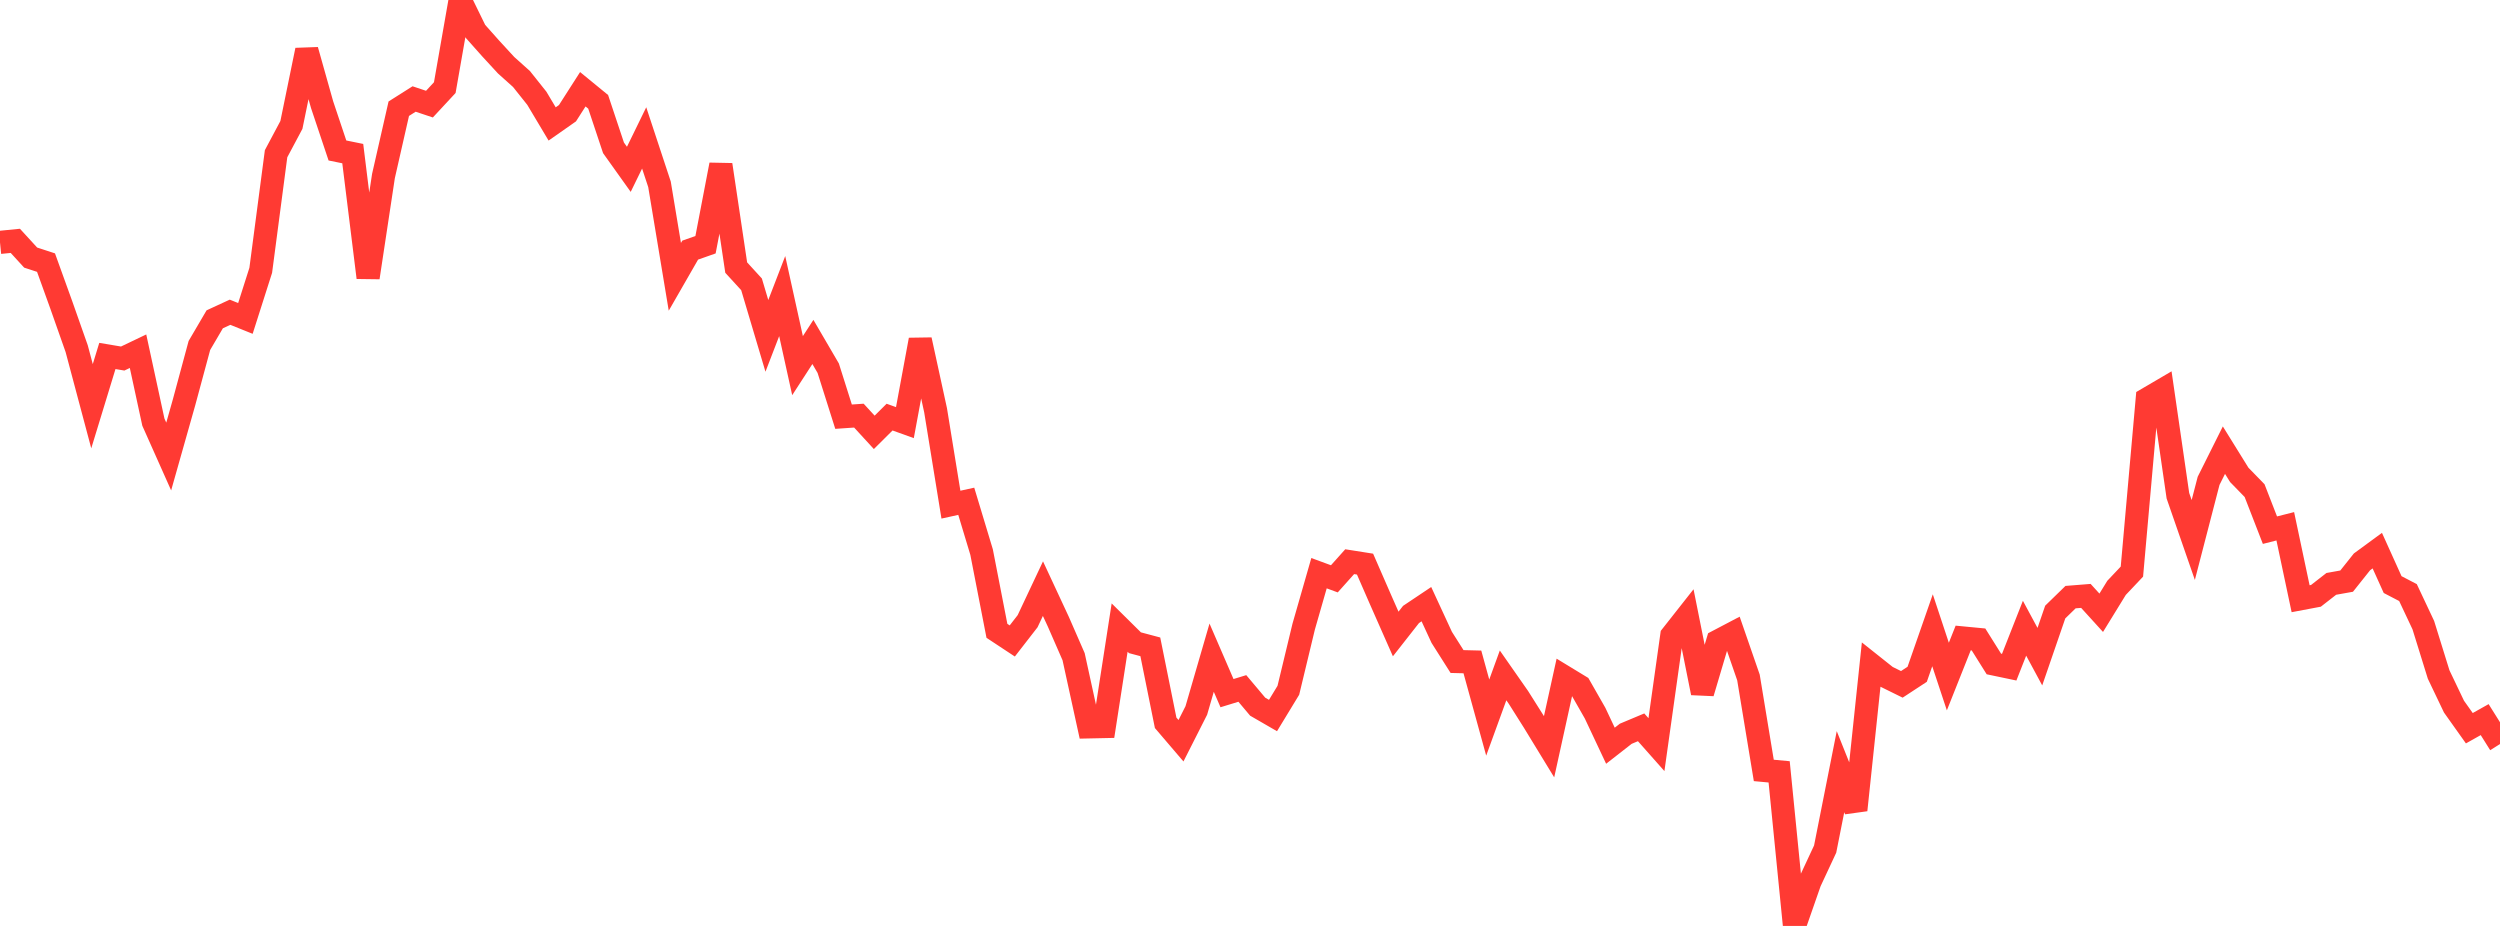 <?xml version="1.0" standalone="no"?>
<!DOCTYPE svg PUBLIC "-//W3C//DTD SVG 1.1//EN" "http://www.w3.org/Graphics/SVG/1.1/DTD/svg11.dtd">

<svg width="135" height="50" viewBox="0 0 135 50" preserveAspectRatio="none" 
  xmlns="http://www.w3.org/2000/svg"
  xmlns:xlink="http://www.w3.org/1999/xlink">


<polyline points="0.0, 13.088 0.828, 13.006 1.656, 13.91 2.485, 14.181 3.313, 16.477 4.141, 18.828 4.969, 21.936 5.798, 19.222 6.626, 19.361 7.454, 18.965 8.282, 22.795 9.11, 24.652 9.939, 21.724 10.767, 18.656 11.595, 17.243 12.423, 16.861 13.252, 17.195 14.08, 14.596 14.908, 8.301 15.736, 6.746 16.564, 2.708 17.393, 5.652 18.221, 8.126 19.049, 8.295 19.877, 14.988 20.706, 9.509 21.534, 5.87 22.362, 5.346 23.19, 5.623 24.018, 4.731 24.847, 0.0 25.675, 1.694 26.503, 2.624 27.331, 3.523 28.16, 4.266 28.988, 5.305 29.816, 6.693 30.644, 6.113 31.472, 4.82 32.301, 5.499 33.129, 7.983 33.957, 9.144 34.785, 7.447 35.613, 9.955 36.442, 14.948 37.27, 13.507 38.098, 13.215 38.926, 8.897 39.755, 14.449 40.583, 15.354 41.411, 18.137 42.239, 15.989 43.067, 19.745 43.896, 18.465 44.724, 19.883 45.552, 22.501 46.38, 22.444 47.209, 23.347 48.037, 22.524 48.865, 22.822 49.693, 18.351 50.521, 22.153 51.35, 27.251 52.178, 27.069 53.006, 29.813 53.834, 34.065 54.663, 34.612 55.491, 33.545 56.319, 31.787 57.147, 33.566 57.975, 35.461 58.804, 39.251 59.632, 39.233 60.46, 33.889 61.288, 34.708 62.117, 34.929 62.945, 39.031 63.773, 40 64.601, 38.365 65.429, 35.514 66.258, 37.43 67.086, 37.176 67.914, 38.16 68.742, 38.639 69.571, 37.275 70.399, 33.837 71.227, 30.952 72.055, 31.257 72.883, 30.331 73.712, 30.462 74.54, 32.36 75.368, 34.235 76.196, 33.18 77.025, 32.625 77.853, 34.417 78.681, 35.723 79.509, 35.744 80.337, 38.75 81.166, 36.471 81.994, 37.657 82.822, 38.969 83.65, 40.325 84.479, 36.556 85.307, 37.06 86.135, 38.511 86.963, 40.269 87.791, 39.623 88.62, 39.275 89.448, 40.21 90.276, 34.322 91.104, 33.271 91.933, 37.417 92.761, 34.626 93.589, 34.191 94.417, 36.584 95.245, 41.603 96.074, 41.68 96.902, 50.0 97.73, 47.625 98.558, 45.85 99.387, 41.671 100.215, 43.741 101.043, 35.889 101.871, 36.547 102.699, 36.955 103.528, 36.412 104.356, 34.035 105.184, 36.534 106.012, 34.452 106.84, 34.531 107.669, 35.854 108.497, 36.028 109.325, 33.924 110.153, 35.46 110.982, 33.051 111.81, 32.245 112.638, 32.179 113.466, 33.09 114.294, 31.744 115.123, 30.867 115.951, 21.545 116.779, 21.06 117.607, 26.77 118.436, 29.16 119.264, 25.966 120.092, 24.308 120.92, 25.643 121.748, 26.494 122.577, 28.629 123.405, 28.419 124.233, 32.331 125.061, 32.175 125.89, 31.529 126.718, 31.381 127.546, 30.341 128.374, 29.734 129.202, 31.567 130.031, 31.999 130.859, 33.757 131.687, 36.424 132.515, 38.157 133.344, 39.324 134.172, 38.859 135.0, 40.178" fill="none" stroke="#ff3a33" stroke-width="1.25"/>

</svg>
